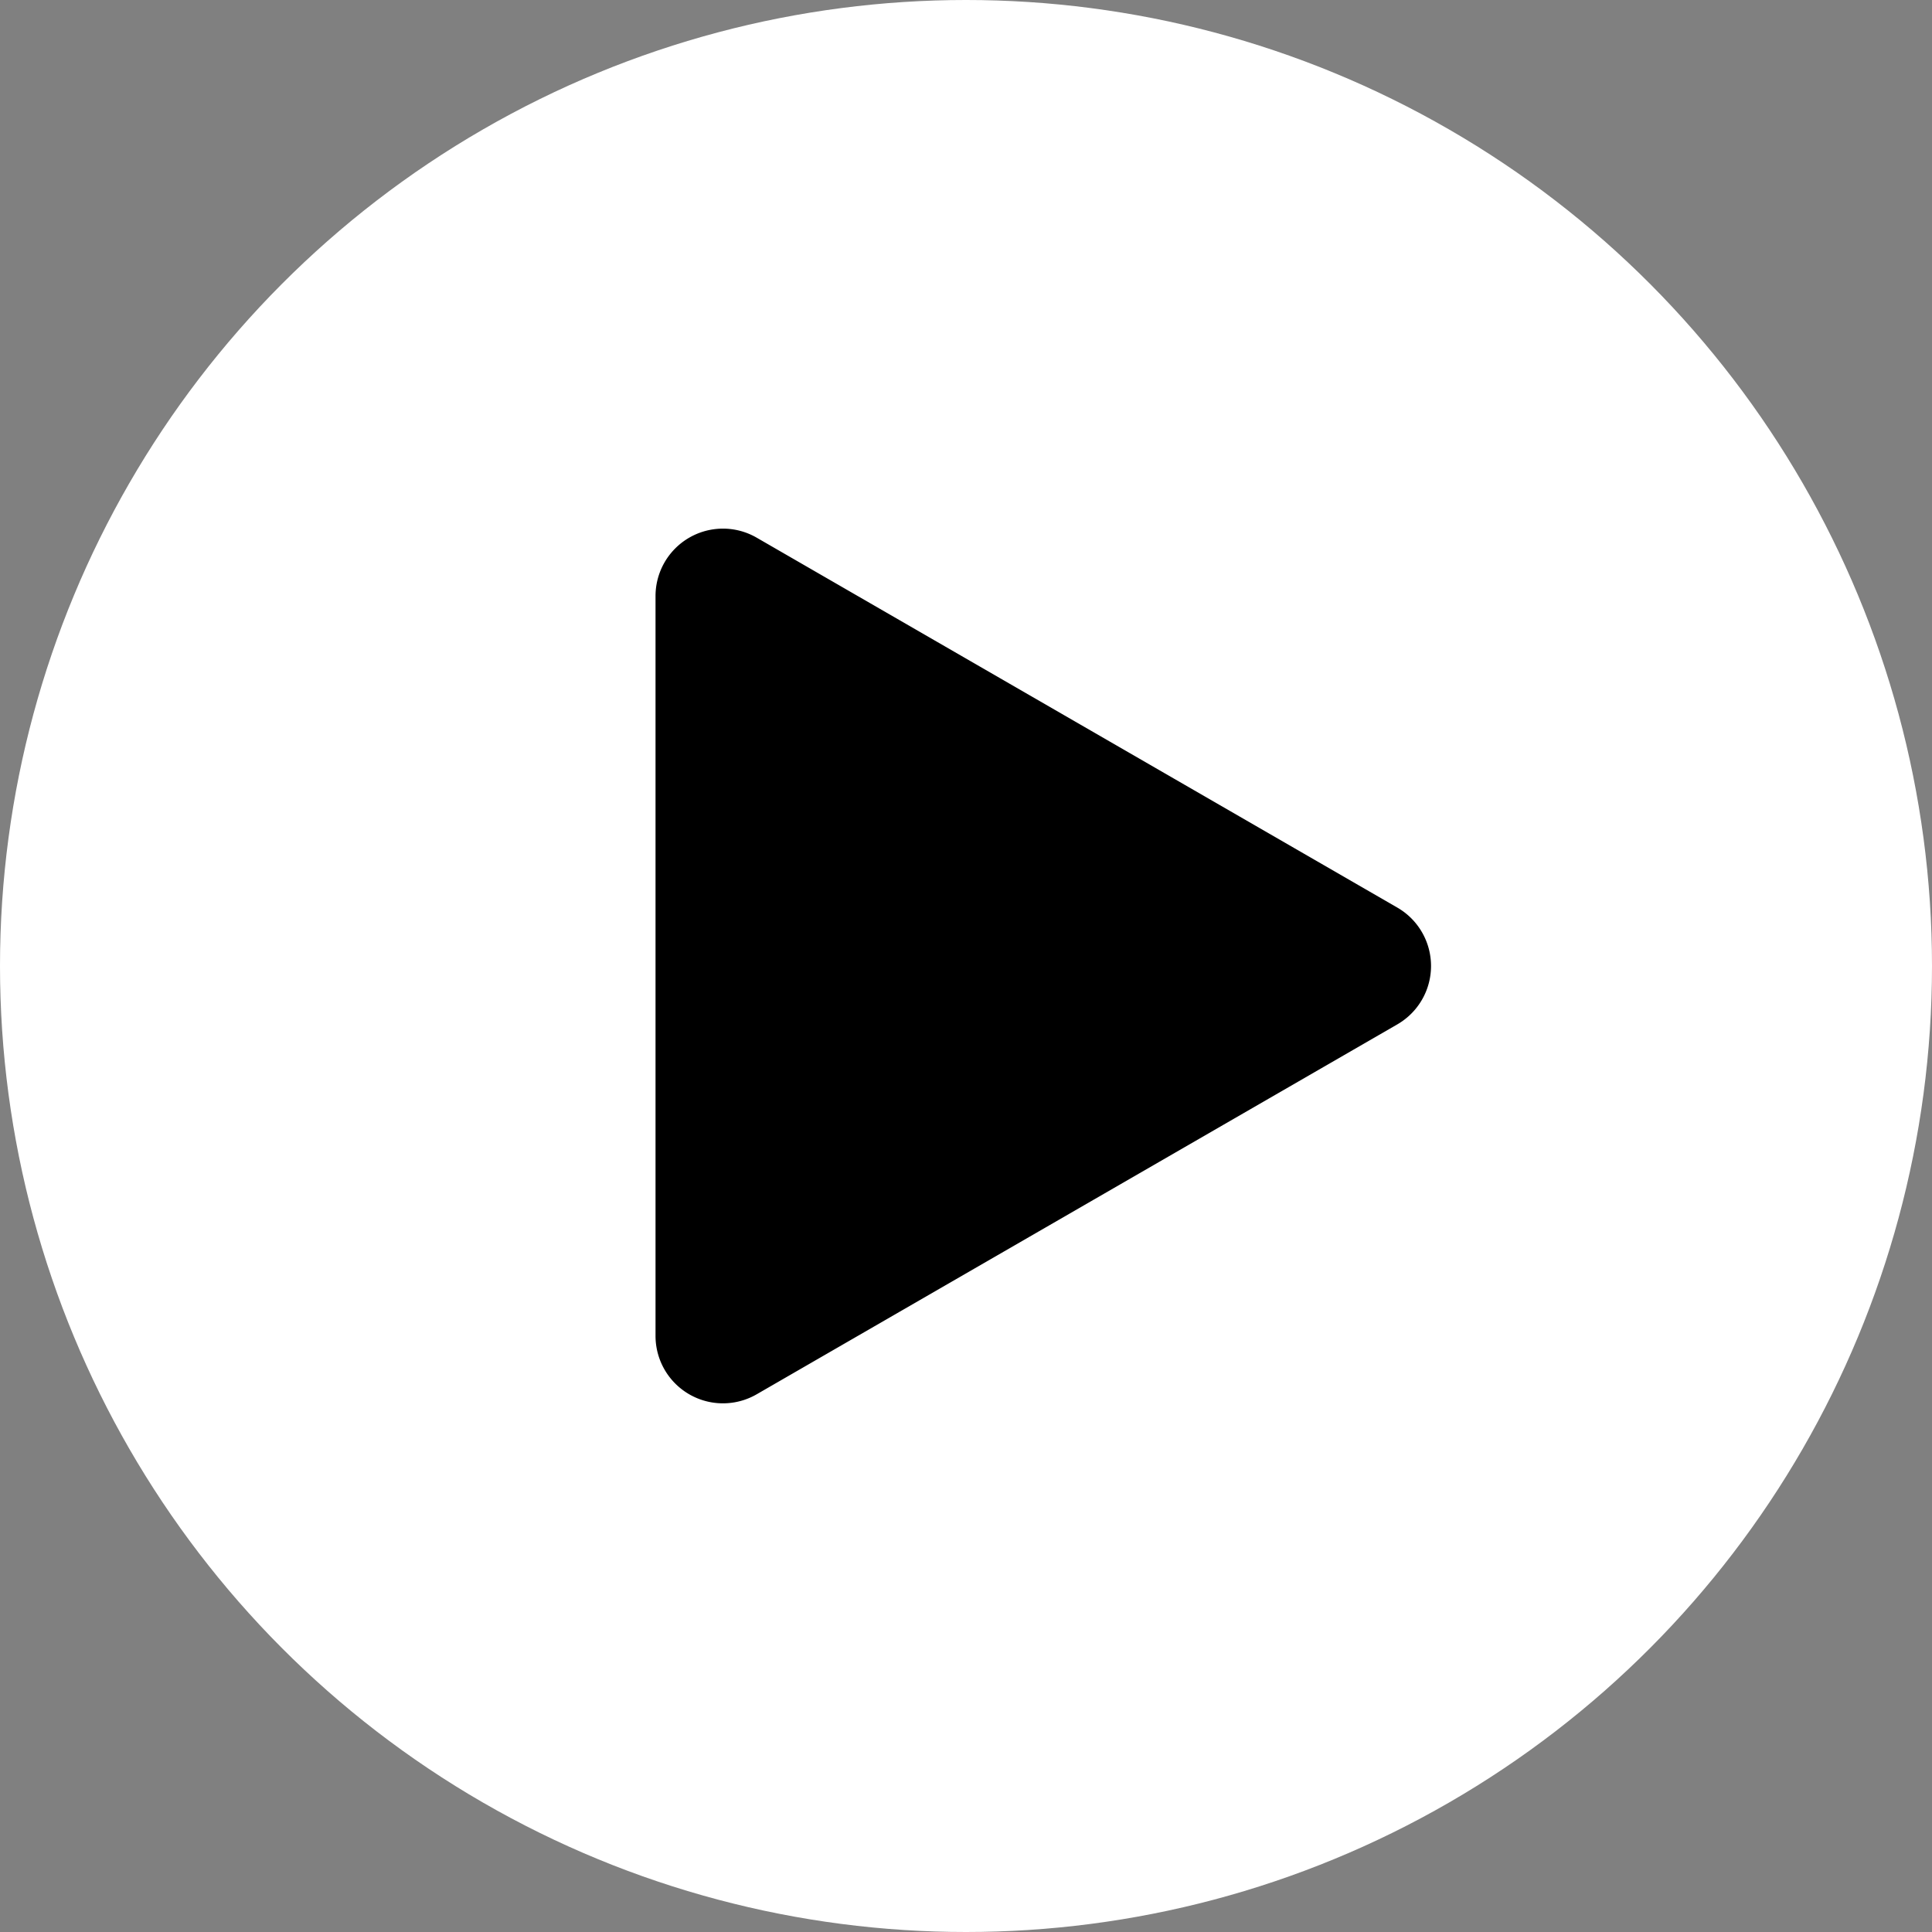<svg id="Componente_13_8" data-name="Componente 13 – 8" xmlns="http://www.w3.org/2000/svg" width="50" height="50" viewBox="0 0 50 50">
  <rect x="0" y="0" width="50" height="50" fill="#808080" stroke="none"/>
  <circle id="Elipse_112" data-name="Elipse 112" cx="25" cy="25" r="25" fill="#fff"/>
  <path id="Trazado_183" data-name="Trazado 183" d="M721.933,2789.247V2770.1a1.745,1.745,0,0,1,2.618-1.511l16.579,9.573a1.745,1.745,0,0,1,0,3.023l-16.579,9.573A1.745,1.745,0,0,1,721.933,2789.247Z" transform="translate(-704.968 -2754.674)"/>
</svg>

